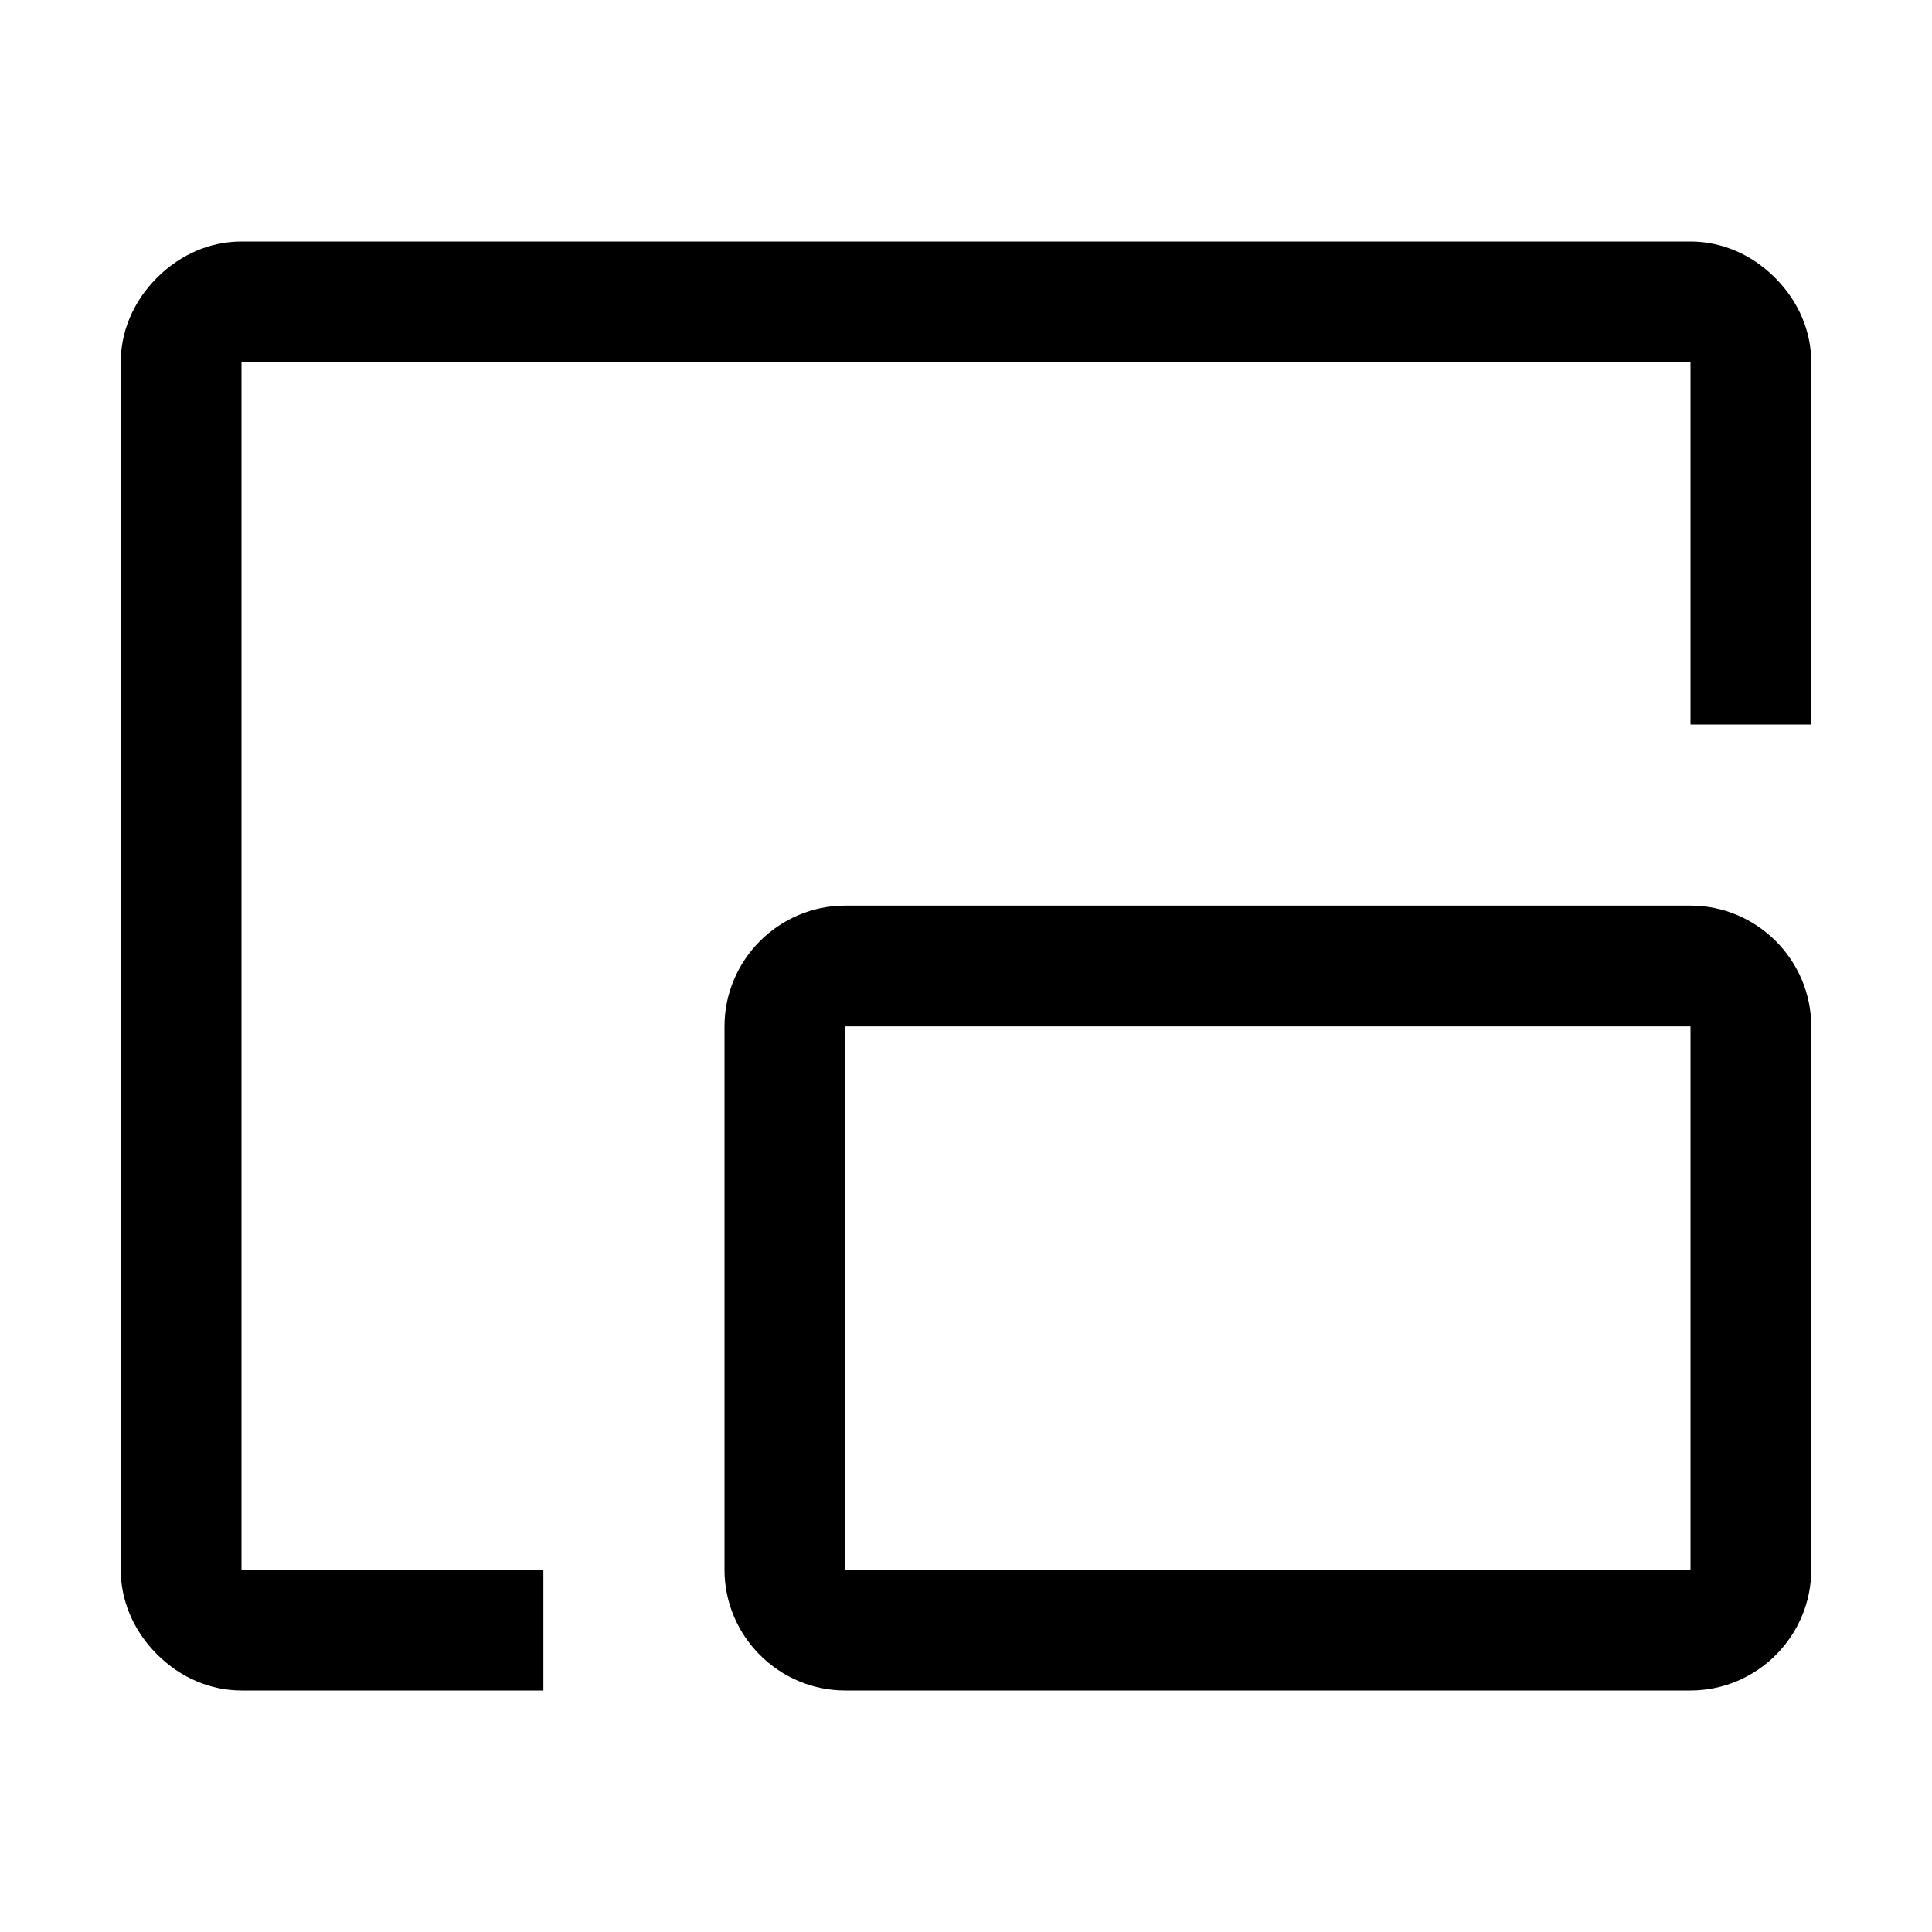 <?xml version="1.0" encoding="UTF-8"?>
<svg id="icon" xmlns="http://www.w3.org/2000/svg" width="32" height="32" version="1.1" viewBox="0 0 32 32">
  <!-- Generator: Adobe Illustrator 30.0.0, SVG Export Plug-In . SVG Version: 2.1.1 Build 123)  -->
  <defs>
    <style>
      .st0 {
        fill: none;
      }
    </style>
  </defs>
  <path d="M29.4,4.6c-.4-.4-.9-.6-1.4-.6H4c-.5,0-1,.2-1.4.6s-.6.9-.6,1.4v20c0,.5.2,1,.6,1.4s.9.6,1.4.6h5v-2h-5V6h24v6h2v-6c0-.5-.2-1-.6-1.4ZM28,15h-14c-1.1,0-2,.9-2,2v9c0,1.1.9,2,2,2h14c1.1,0,2-.9,2-2v-9c0-1.1-.9-2-2-2ZM28,26h-14v-9h14v9Z"/>
  <rect id="_x3C_Transparent_Rectangle_x3E_" class="st0" width="32" height="32"/>
</svg>